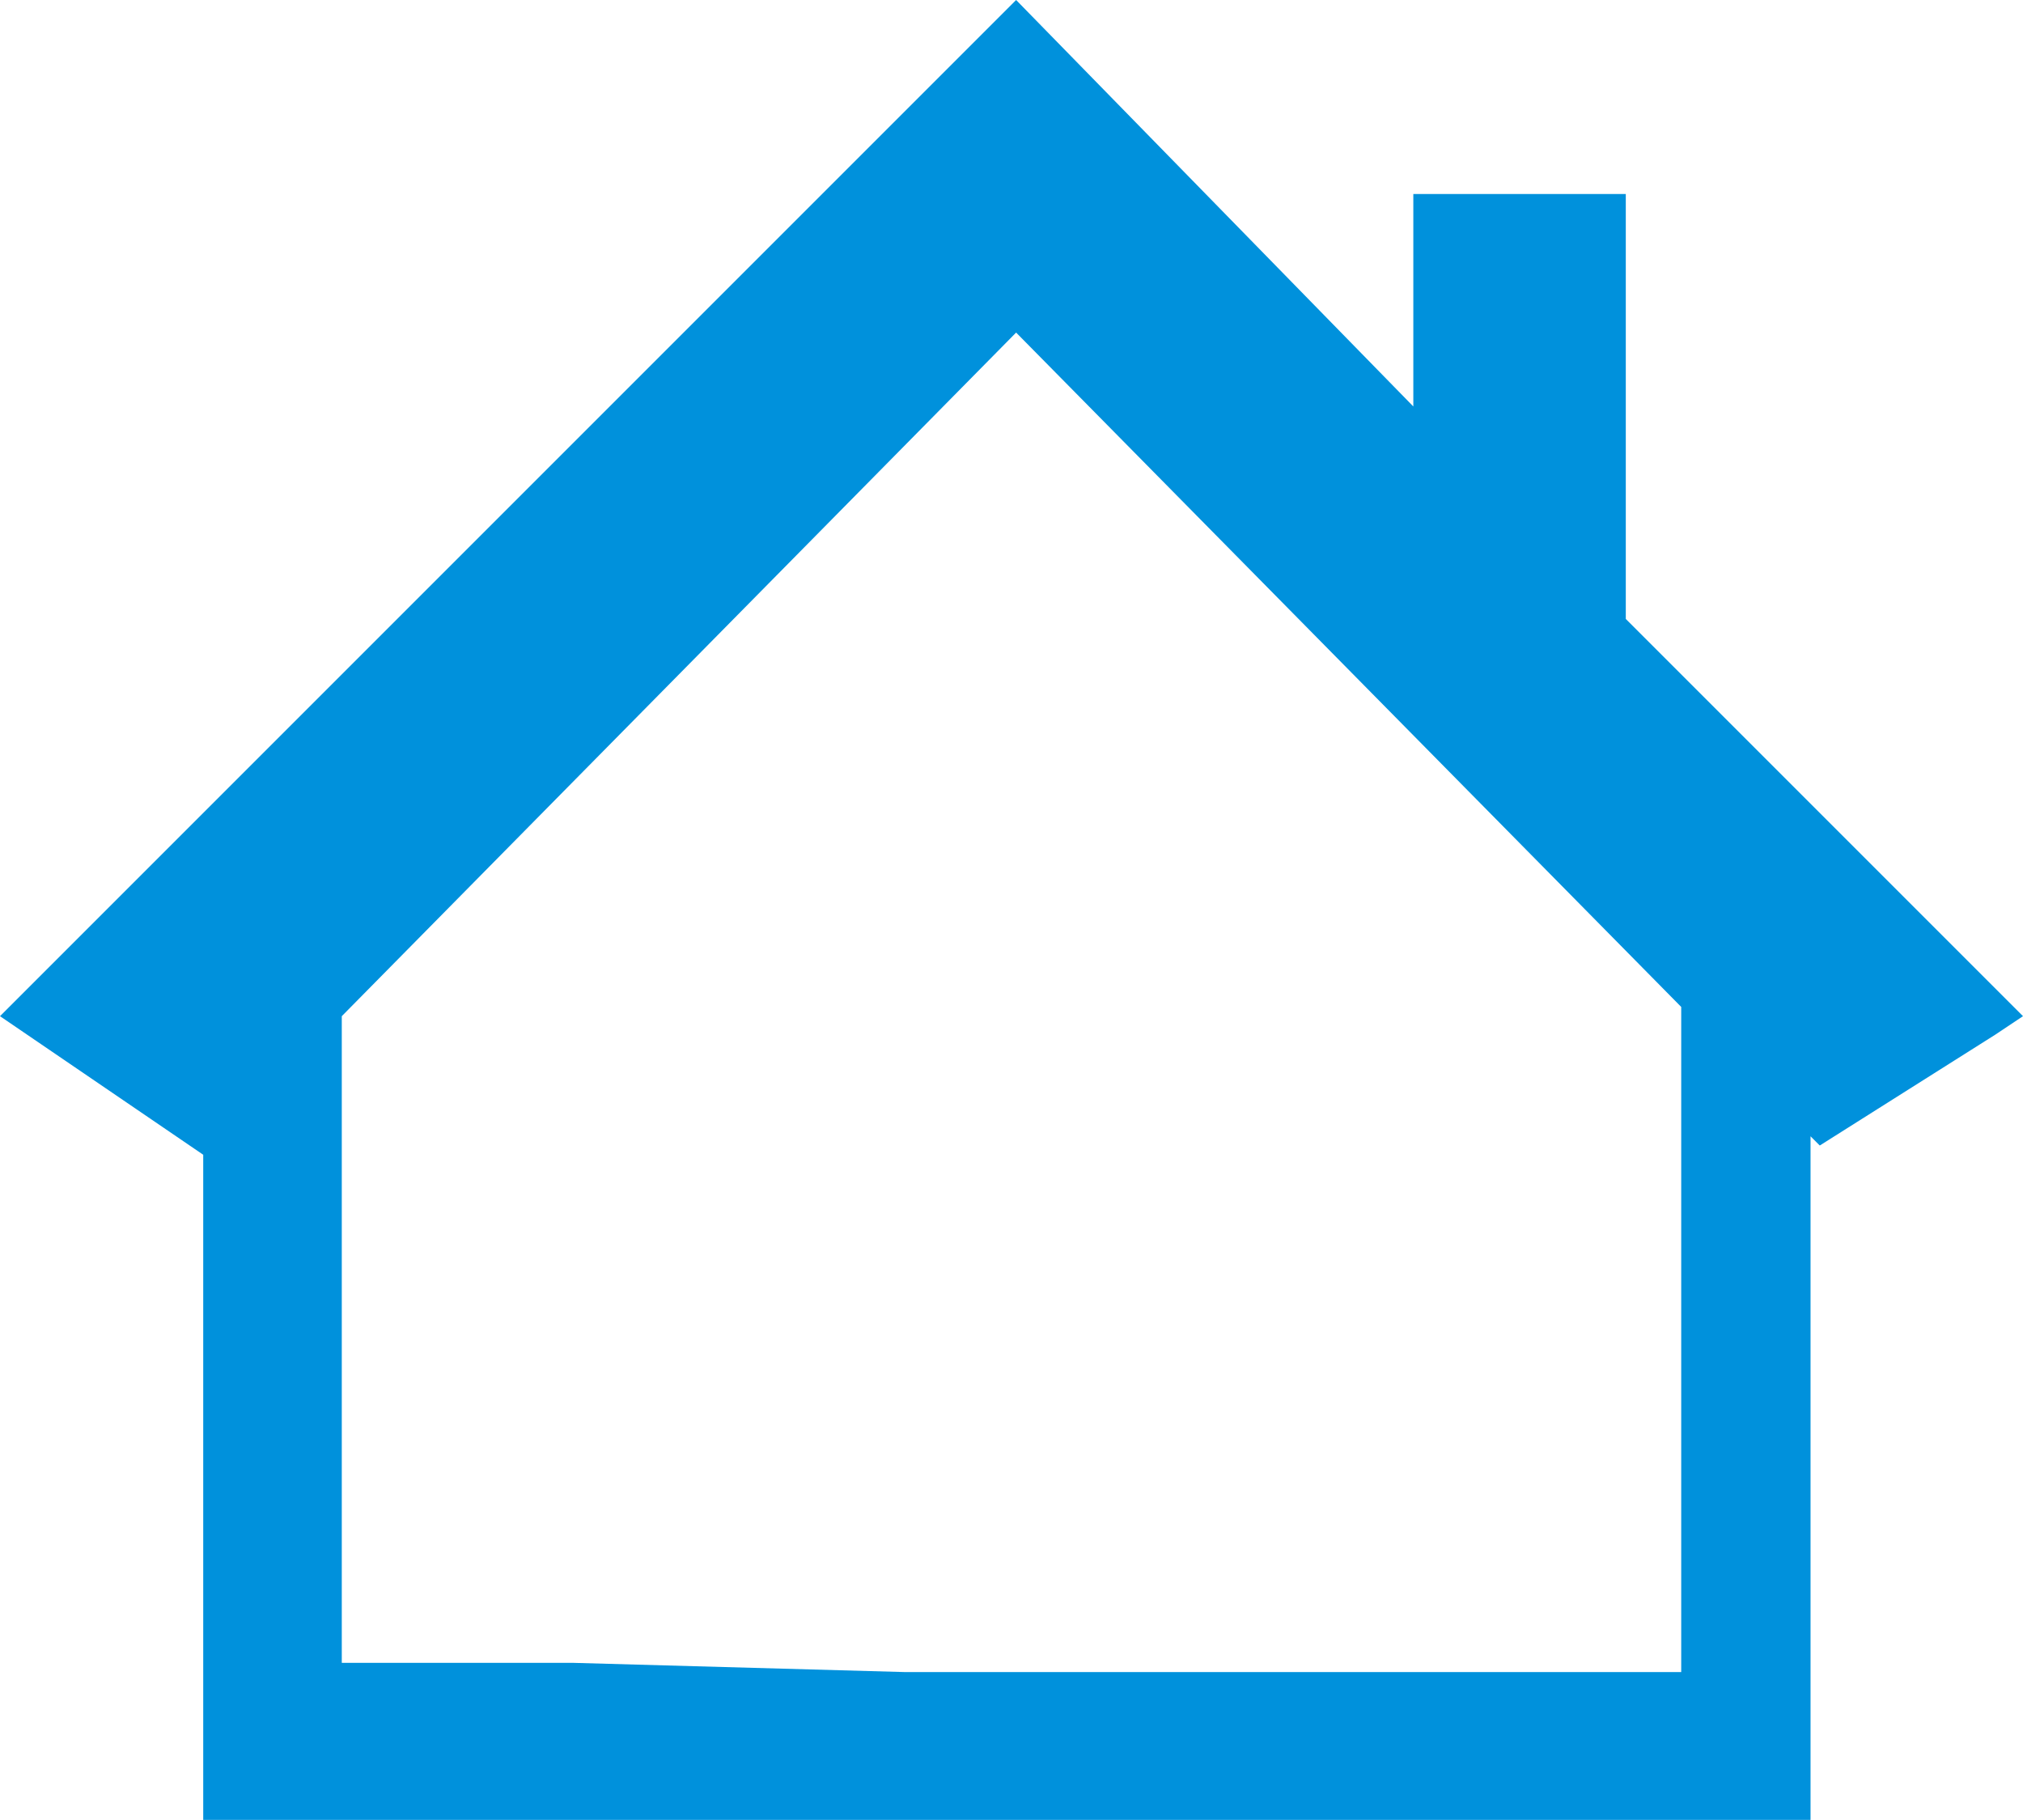 <?xml version="1.0" encoding="utf-8"?>
<!-- Generator: Adobe Illustrator 24.2.3, SVG Export Plug-In . SVG Version: 6.00 Build 0)  -->
<svg version="1.1" id="レイヤー_1" xmlns="http://www.w3.org/2000/svg" xmlns:xlink="http://www.w3.org/1999/xlink" x="0px"
	 y="0px" width="21.9px" height="19.7px" viewBox="0 0 21.9 19.7" style="enable-background:new 0 0 21.9 19.7;"
	 xml:space="preserve">
<style type="text/css">
	.st0{fill:none;}
	.st1{fill:#0091DC;}
</style>
<g>
	<g>
		<path class="st0" d="M26,26.9H-4c-1.1,0-2-0.9-2-2v-30c0-1.1,0.9-2,2-2h30c1.1,0,2,0.9,2,2v30C28,26,27.1,26.9,26,26.9z"/>
	</g>
</g>
<path class="st1" d="M21.9,11L21.9,11l-4.3-4.3V2.1h-2.3v1.4v0.9L11,0l0,0l0,0l0,0L1.8,9.2L0,11l0,0l0,0l2.2,1.5l0,0l0,0v7.2h1h16.4
	v-4.4v-3l0.1,0.1l1.9-1.2L21.9,11L21.9,11z M6.2,18H3.7v-7L11,3.6l0,0l7.2,7.3v7.2h-3.4h-2.9H9.8L6.2,18z"/>
</svg>
